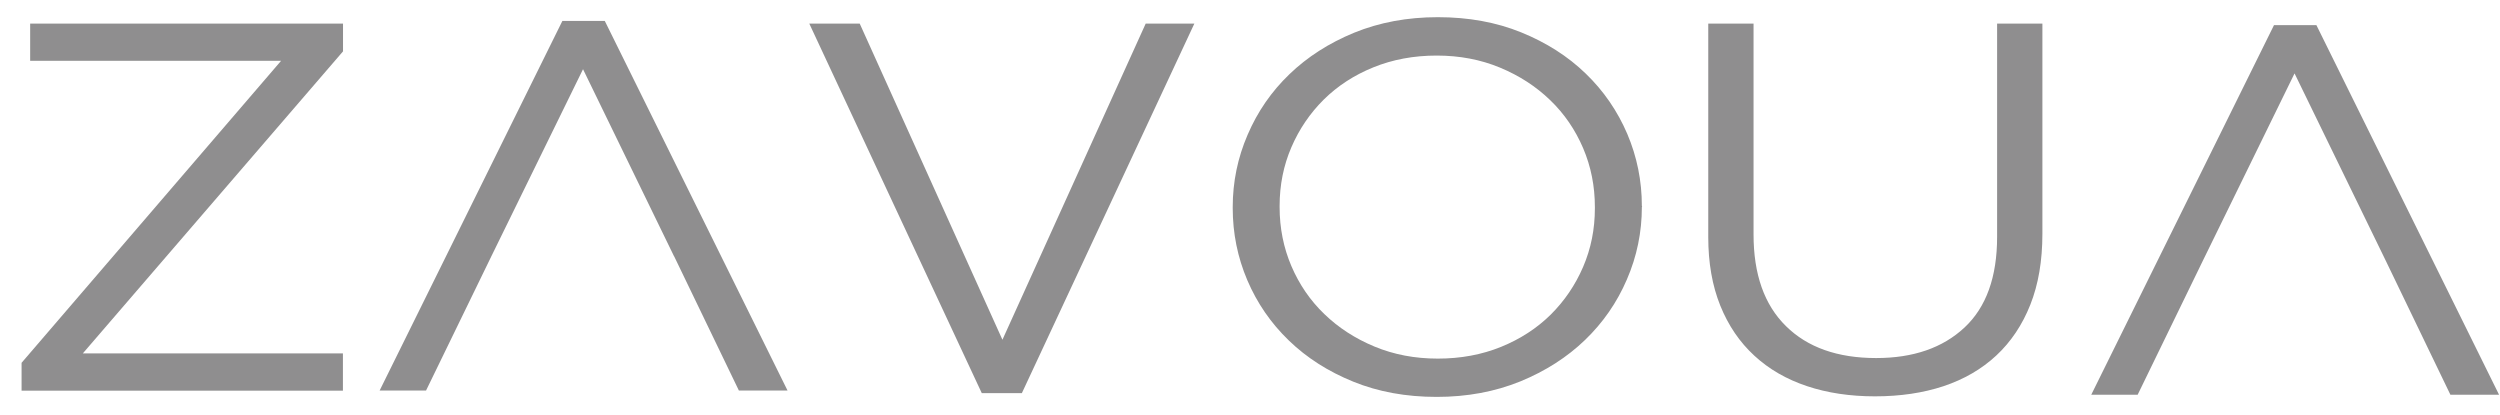 <?xml version="1.0" encoding="utf-8"?>
<svg version="1.1" xmlns="http://www.w3.org/2000/svg" xmlns:xlink="http://www.w3.org/1999/xlink" x="0px" y="0px"
	 viewBox="0 0 2677 444.5" style="enable-background:new 0 0 2677 444.5;" xml:space="preserve">
<style type="text/css">
	.st0{fill:#8F8E8F;}
</style>
<g id="Layer_1">
	<path class="st0" d="M23.1,388.5L301,65.1H32.3V25.3h335V55L88.7,378.4h278.5v39.9H23.1V388.5z"/>
	<path class="st0" d="M526.1,274.5l-69.9,143.7h-49.7L602.2,22.4h45.4l195.7,395.8h-52.1l-69.3-143.7 M721.8,274.5L624.3,74.1
		l-98.2,200.4"/>
	<path class="st0" d="M2358.9,279L2289,422.7h-49.7L2435,26.9h45.4L2676,422.7h-52.1L2554.6,279 M2554.6,279L2457,78.6L2358.9,279"
		/>
	<path class="st0" d="M866.6,25.3h54l152.8,338.5l153.4-338.5h52.1L1094.2,421h-42.9L866.6,25.3z"/>
	<path class="st0" d="M1538.4,425c-32.7,0-62.5-5.4-89.3-16.3c-26.8-10.9-49.8-25.5-69-44.1c-19.2-18.5-34-40-44.5-64.6
		c-10.4-24.5-15.6-50.2-15.6-77.2v-1.1c0-26.9,5.3-52.8,16-77.5c10.6-24.7,25.5-46.3,44.8-64.8c19.2-18.5,42.3-33.3,69.3-44.4
		c27-11,56.8-16.6,89.6-16.6c32.7,0,62.5,5.4,89.3,16.3c26.8,10.9,49.8,25.5,69,44.1c19.2,18.5,34,40.1,44.5,64.6
		c10.4,24.5,15.6,50.2,15.6,77.2c0.4,0.4,0.4,0.8,0,1.1c0,26.9-5.3,52.8-16,77.5c-10.6,24.7-25.6,46.3-44.8,64.8
		c-19.2,18.5-42.3,33.3-69.3,44.4C1600.9,419.4,1571.1,425,1538.4,425z M1539.6,384c24.5,0,47.1-4.2,67.8-12.6
		c20.6-8.4,38.3-19.9,53.1-34.5c14.7-14.6,26.3-31.6,34.7-51.1c8.4-19.5,12.6-40.4,12.6-62.9v-1.1c0-22.5-4.2-43.5-12.6-63.2
		c-8.4-19.6-20.1-36.8-35.3-51.4c-15.1-14.6-33-26.2-53.7-34.8c-20.7-8.6-43.3-12.9-67.8-12.9c-24.5,0-47.1,4.2-67.8,12.6
		c-20.7,8.4-38.3,19.9-53.1,34.5c-14.7,14.6-26.3,31.6-34.7,51.1c-8.4,19.5-12.6,40.4-12.6,62.9v1.1c0,22.5,4.2,43.5,12.6,63.2
		c8.4,19.6,20.1,36.8,35.3,51.4c15.1,14.6,33,26.2,53.7,34.8C1492.5,379.7,1515.1,384,1539.6,384z"/>
	<path class="st0" d="M2007.7,424.4c-26.6,0-50.8-3.6-72.7-10.9c-21.9-7.3-40.7-18.1-56.4-32.6c-15.7-14.4-27.9-32.3-36.5-53.6
		c-8.6-21.3-12.9-45.8-12.9-73.5V25.3h48.5v225.7c0,42.7,11.5,75.4,34.7,98.2c23.1,22.8,55.3,34.2,96.6,34.2
		c39.7,0,71.2-10.9,94.5-32.6c23.3-21.7,35-54.1,35-97.1V25.3h48.5v225.1c0,28.8-4.3,54.1-12.9,75.8c-8.6,21.7-20.8,39.9-36.5,54.5
		c-15.7,14.6-34.6,25.5-56.4,32.8C2059.1,420.8,2034.7,424.4,2007.7,424.4z"/>
</g>
<g id="Layer_2">
</g>
</svg>
